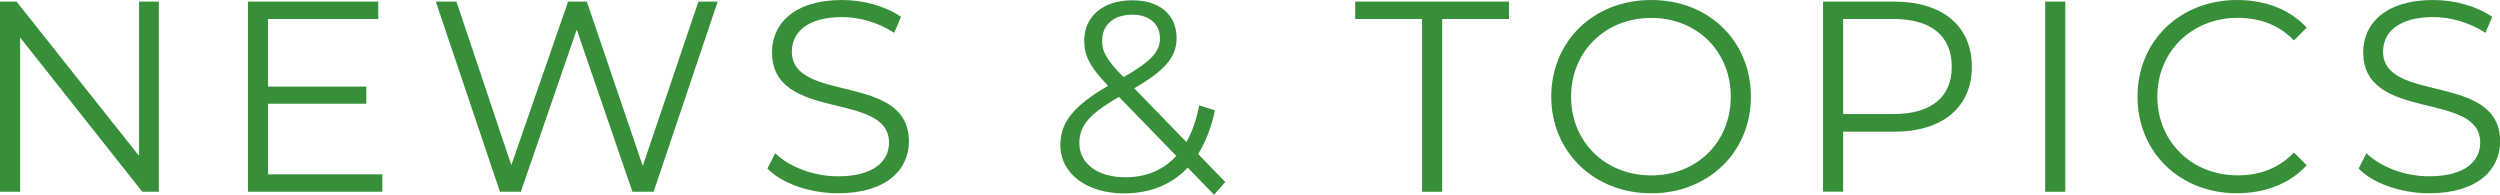 <?xml version="1.0" encoding="UTF-8"?><svg id="_イヤー_2" xmlns="http://www.w3.org/2000/svg" viewBox="0 0 386.69 30.12"><defs><style>.cls-1{fill:#379039;}</style></defs><g id="contents"><g><path class="cls-1" d="M24.57,.25V29.66h-2.56L3.11,5.8V29.66H0V.25H2.56L21.51,24.11V.25h3.07Z"/><path class="cls-1" d="M59.14,26.97v2.69h-20.79V.25h20.16V2.94h-17.06V13.4h15.21v2.65h-15.21v10.92h17.69Z"/><path class="cls-1" d="M111.01,.25l-9.91,29.41h-3.28l-8.61-25.08-8.65,25.08h-3.23L67.41,.25h3.19l8.49,25.29L87.87,.25h2.9l8.65,25.41L108.03,.25h2.98Z"/><path class="cls-1" d="M118.69,26.09l1.22-2.39c2.1,2.06,5.84,3.57,9.7,3.57,5.5,0,7.9-2.31,7.9-5.21,0-8.07-18.1-3.11-18.1-13.99,0-4.33,3.36-8.07,10.84-8.07,3.32,0,6.76,.97,9.12,2.6l-1.05,2.48c-2.52-1.64-5.46-2.44-8.07-2.44-5.38,0-7.77,2.39-7.77,5.33,0,8.07,18.11,3.19,18.11,13.9,0,4.33-3.44,8.02-10.96,8.02-4.41,0-8.74-1.55-10.92-3.82Z"/><path class="cls-1" d="M187.78,30.12l-4.07-4.2c-2.48,2.65-5.84,3.99-9.83,3.99-5.75,0-9.87-3.02-9.87-7.48,0-3.49,2.02-6.05,7.39-9.16-2.86-2.94-3.7-4.71-3.7-6.97,0-3.74,2.9-6.26,7.44-6.26,4.16,0,6.85,2.18,6.85,5.84,0,2.94-1.76,5-6.55,7.77l8.07,8.32c.88-1.55,1.55-3.44,1.97-5.67l2.44,.76c-.55,2.65-1.43,4.91-2.6,6.76l4.2,4.33-1.72,1.97Zm-5.84-6.01l-8.86-9.12c-4.7,2.69-6.13,4.54-6.13,7.14,0,3.19,2.86,5.29,7.1,5.29,3.19,0,5.88-1.09,7.9-3.32Zm-11.47-17.85c0,1.72,.63,2.94,3.32,5.67,4.24-2.44,5.63-3.91,5.63-6.01s-1.55-3.65-4.28-3.65c-2.94,0-4.66,1.64-4.66,3.99Z"/><path class="cls-1" d="M219.95,2.94h-10.33V.25h23.78V2.94h-10.33V29.66h-3.11V2.94Z"/><path class="cls-1" d="M239.94,14.95c0-8.57,6.55-14.95,15.46-14.95s15.42,6.34,15.42,14.95-6.6,14.95-15.42,14.95-15.46-6.39-15.46-14.95Zm27.77,0c0-7.02-5.25-12.18-12.31-12.18s-12.39,5.17-12.39,12.18,5.29,12.18,12.39,12.18,12.31-5.17,12.31-12.18Z"/><path class="cls-1" d="M305,10.33c0,6.26-4.54,10.04-12.01,10.04h-7.9v9.28h-3.11V.25h11.01c7.48,0,12.01,3.78,12.01,10.08Zm-3.11,0c0-4.71-3.11-7.39-8.99-7.39h-7.81v14.7h7.81c5.88,0,8.99-2.69,8.99-7.31Z"/><path class="cls-1" d="M316.34,.25h3.11V29.66h-3.11V.25Z"/><path class="cls-1" d="M330.62,14.95c0-8.61,6.55-14.95,15.42-14.95,4.28,0,8.15,1.43,10.75,4.28l-1.97,1.97c-2.39-2.44-5.33-3.49-8.7-3.49-7.1,0-12.43,5.21-12.43,12.18s5.33,12.18,12.43,12.18c3.36,0,6.3-1.05,8.7-3.53l1.97,1.97c-2.6,2.86-6.47,4.33-10.8,4.33-8.82,0-15.37-6.34-15.37-14.95Z"/><path class="cls-1" d="M364.81,26.09l1.22-2.39c2.1,2.06,5.84,3.57,9.7,3.57,5.5,0,7.9-2.31,7.9-5.21,0-8.07-18.1-3.11-18.1-13.99,0-4.33,3.36-8.07,10.84-8.07,3.32,0,6.76,.97,9.12,2.6l-1.05,2.48c-2.52-1.64-5.46-2.44-8.07-2.44-5.38,0-7.77,2.39-7.77,5.33,0,8.07,18.11,3.19,18.11,13.9,0,4.33-3.44,8.02-10.96,8.02-4.41,0-8.74-1.55-10.92-3.82Z"/></g></g></svg>